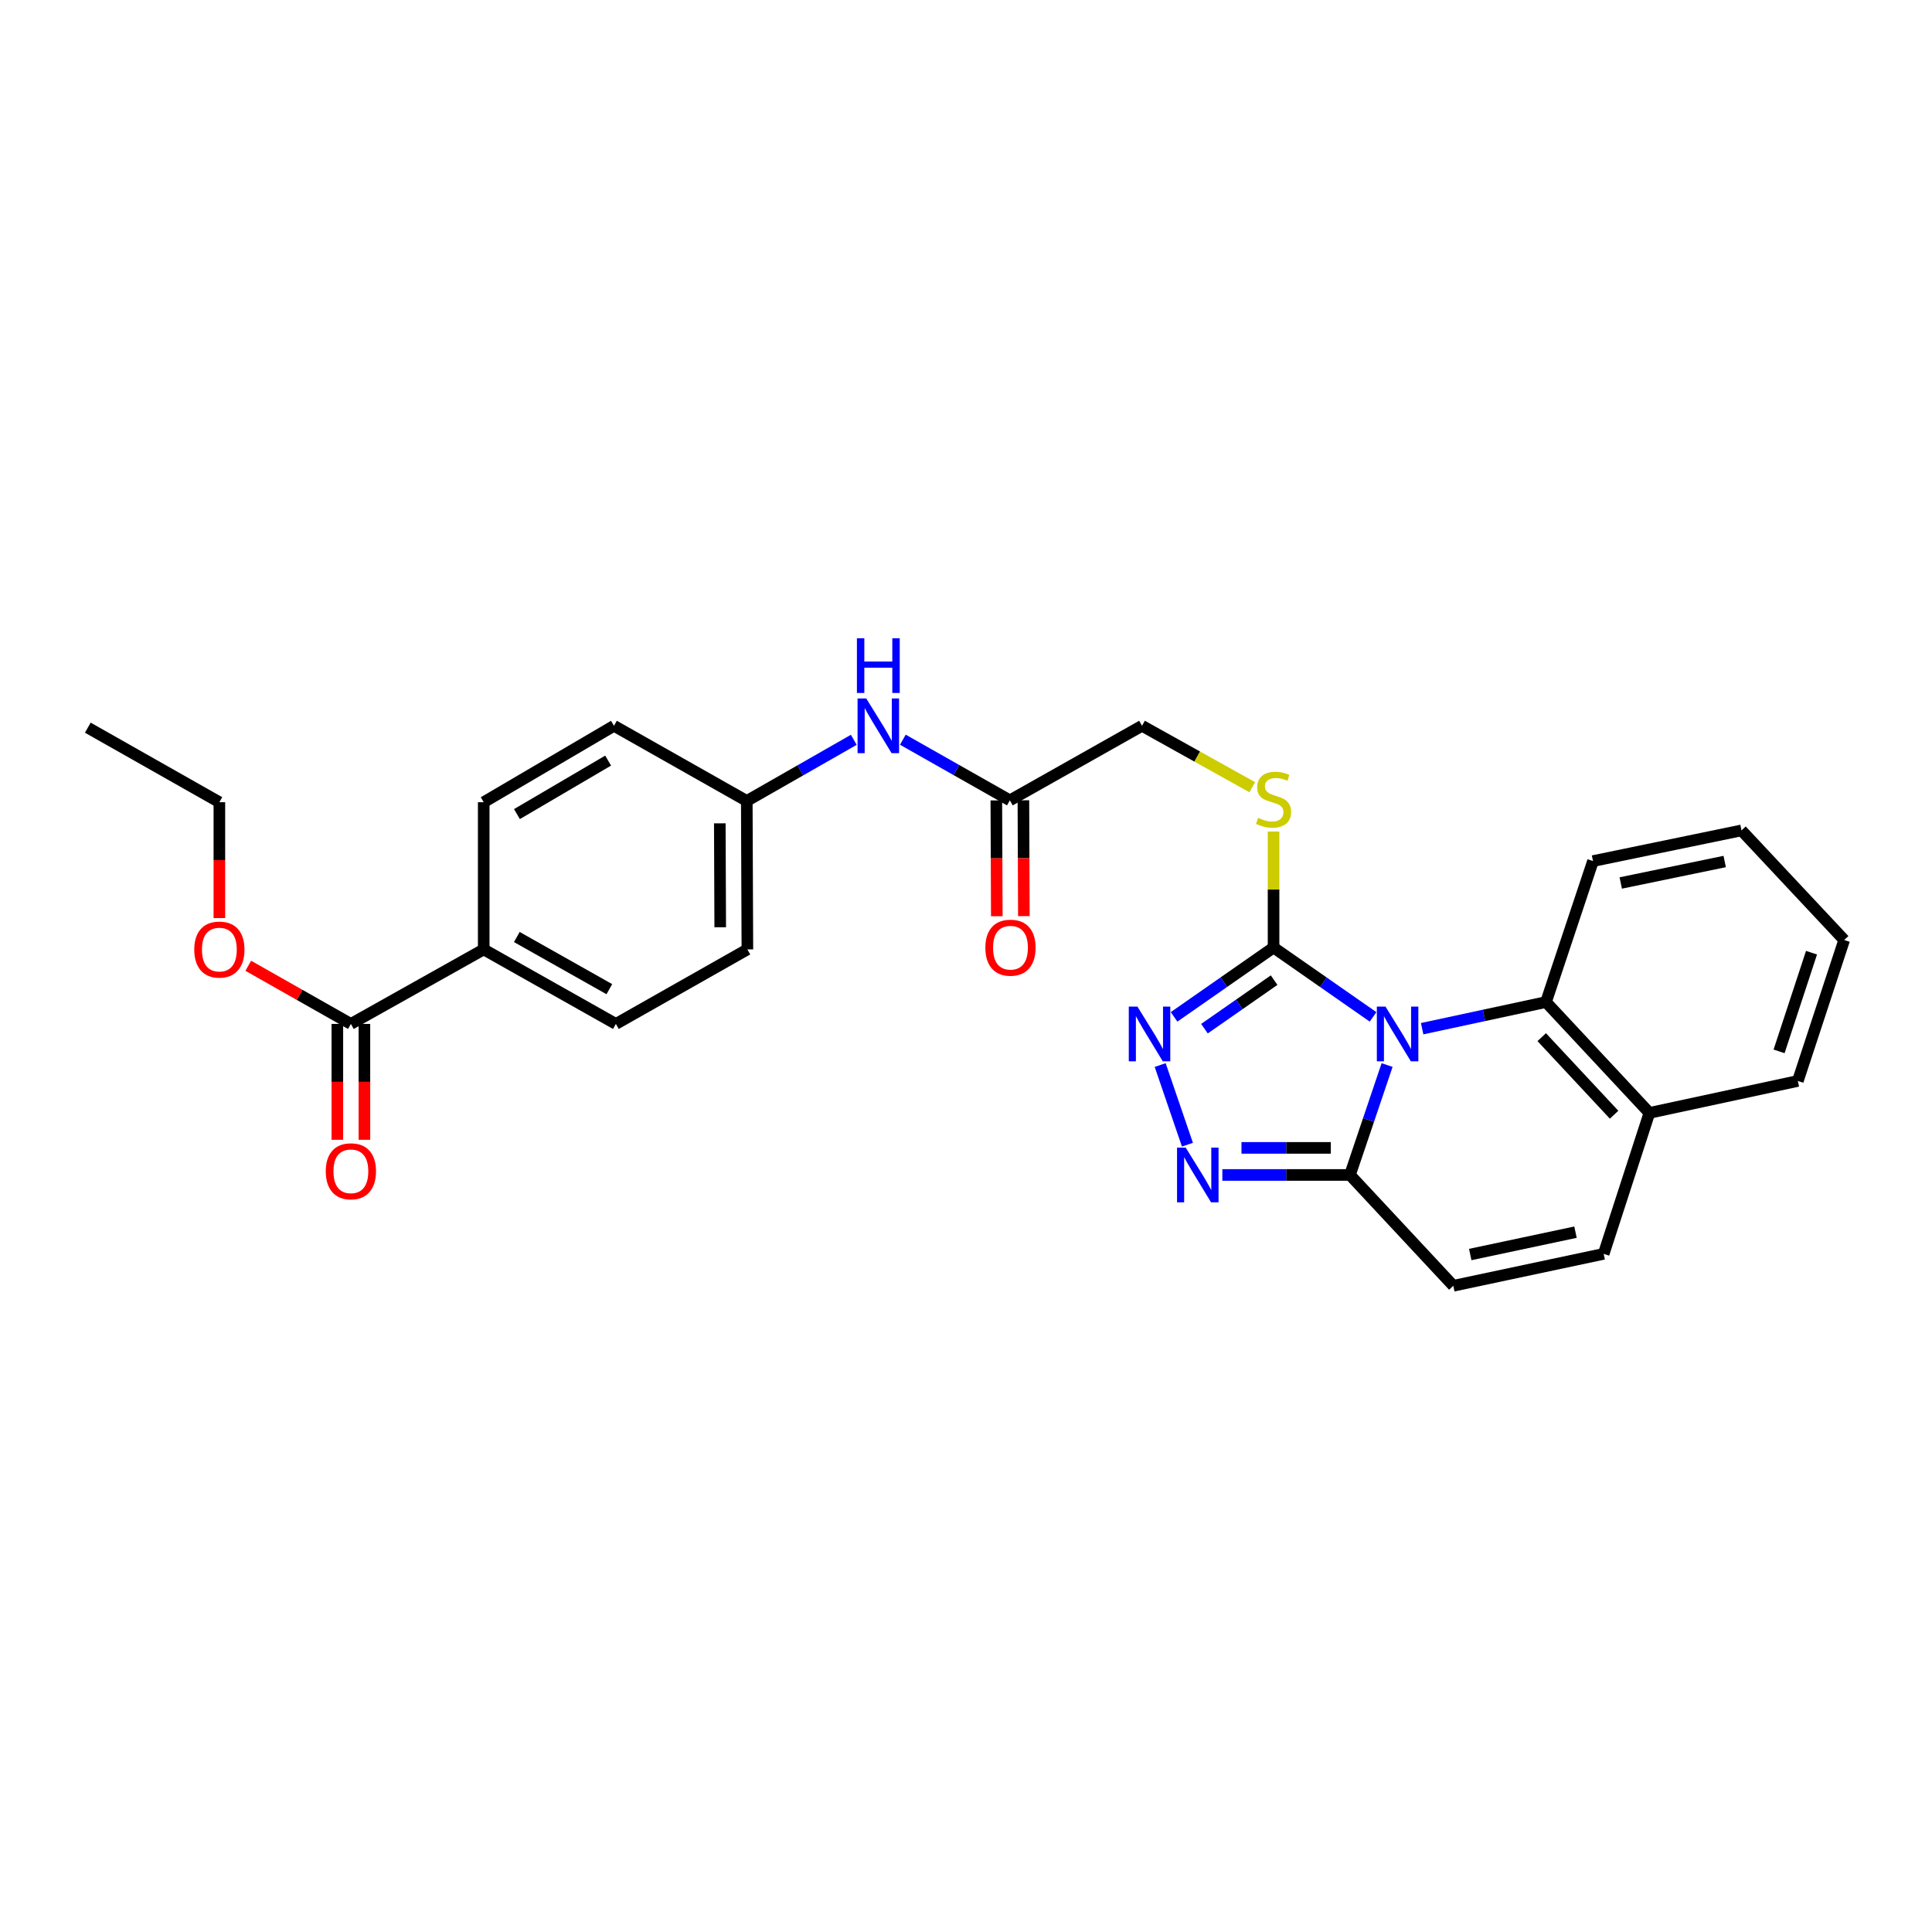 <?xml version='1.0' encoding='iso-8859-1'?>
<svg version='1.1' baseProfile='full'
              xmlns='http://www.w3.org/2000/svg'
                      xmlns:rdkit='http://www.rdkit.org/xml'
                      xmlns:xlink='http://www.w3.org/1999/xlink'
                  xml:space='preserve'
width='1000px' height='1000px' viewBox='0 0 1000 1000'>
<!-- END OF HEADER -->
<rect style='opacity:1.0;fill:#FFFFFF;stroke:none' width='1000' height='1000' x='0' y='0'> </rect>
<path class='bond-0' d='M 710.697,526.333 L 684.944,508.385' style='fill:none;fill-rule:evenodd;stroke:#0000FF;stroke-width:6px;stroke-linecap:butt;stroke-linejoin:miter;stroke-opacity:1' />
<path class='bond-0' d='M 684.944,508.385 L 659.192,490.438' style='fill:none;fill-rule:evenodd;stroke:#000000;stroke-width:6px;stroke-linecap:butt;stroke-linejoin:miter;stroke-opacity:1' />
<path class='bond-1' d='M 717.958,551.267 L 708.347,579.711' style='fill:none;fill-rule:evenodd;stroke:#0000FF;stroke-width:6px;stroke-linecap:butt;stroke-linejoin:miter;stroke-opacity:1' />
<path class='bond-1' d='M 708.347,579.711 L 698.737,608.154' style='fill:none;fill-rule:evenodd;stroke:#000000;stroke-width:6px;stroke-linecap:butt;stroke-linejoin:miter;stroke-opacity:1' />
<path class='bond-4' d='M 736.097,532.45 L 768.154,525.558' style='fill:none;fill-rule:evenodd;stroke:#0000FF;stroke-width:6px;stroke-linecap:butt;stroke-linejoin:miter;stroke-opacity:1' />
<path class='bond-4' d='M 768.154,525.558 L 800.21,518.666' style='fill:none;fill-rule:evenodd;stroke:#000000;stroke-width:6px;stroke-linecap:butt;stroke-linejoin:miter;stroke-opacity:1' />
<path class='bond-2' d='M 659.192,490.438 L 633.443,508.385' style='fill:none;fill-rule:evenodd;stroke:#000000;stroke-width:6px;stroke-linecap:butt;stroke-linejoin:miter;stroke-opacity:1' />
<path class='bond-2' d='M 633.443,508.385 L 607.694,526.332' style='fill:none;fill-rule:evenodd;stroke:#0000FF;stroke-width:6px;stroke-linecap:butt;stroke-linejoin:miter;stroke-opacity:1' />
<path class='bond-2' d='M 659.478,507.315 L 641.454,519.878' style='fill:none;fill-rule:evenodd;stroke:#000000;stroke-width:6px;stroke-linecap:butt;stroke-linejoin:miter;stroke-opacity:1' />
<path class='bond-2' d='M 641.454,519.878 L 623.43,532.441' style='fill:none;fill-rule:evenodd;stroke:#0000FF;stroke-width:6px;stroke-linecap:butt;stroke-linejoin:miter;stroke-opacity:1' />
<path class='bond-7' d='M 659.192,490.438 L 659.192,460.422' style='fill:none;fill-rule:evenodd;stroke:#000000;stroke-width:6px;stroke-linecap:butt;stroke-linejoin:miter;stroke-opacity:1' />
<path class='bond-7' d='M 659.192,460.422 L 659.192,430.405' style='fill:none;fill-rule:evenodd;stroke:#CCCC00;stroke-width:6px;stroke-linecap:butt;stroke-linejoin:miter;stroke-opacity:1' />
<path class='bond-3' d='M 698.737,608.154 L 665.71,608.154' style='fill:none;fill-rule:evenodd;stroke:#000000;stroke-width:6px;stroke-linecap:butt;stroke-linejoin:miter;stroke-opacity:1' />
<path class='bond-3' d='M 665.71,608.154 L 632.683,608.154' style='fill:none;fill-rule:evenodd;stroke:#0000FF;stroke-width:6px;stroke-linecap:butt;stroke-linejoin:miter;stroke-opacity:1' />
<path class='bond-3' d='M 688.829,594.145 L 665.71,594.145' style='fill:none;fill-rule:evenodd;stroke:#000000;stroke-width:6px;stroke-linecap:butt;stroke-linejoin:miter;stroke-opacity:1' />
<path class='bond-3' d='M 665.71,594.145 L 642.591,594.145' style='fill:none;fill-rule:evenodd;stroke:#0000FF;stroke-width:6px;stroke-linecap:butt;stroke-linejoin:miter;stroke-opacity:1' />
<path class='bond-5' d='M 698.737,608.154 L 752.229,665.522' style='fill:none;fill-rule:evenodd;stroke:#000000;stroke-width:6px;stroke-linecap:butt;stroke-linejoin:miter;stroke-opacity:1' />
<path class='bond-28' d='M 600.505,551.27 L 614.613,592.491' style='fill:none;fill-rule:evenodd;stroke:#0000FF;stroke-width:6px;stroke-linecap:butt;stroke-linejoin:miter;stroke-opacity:1' />
<path class='bond-10' d='M 800.21,518.666 L 853.726,576.034' style='fill:none;fill-rule:evenodd;stroke:#000000;stroke-width:6px;stroke-linecap:butt;stroke-linejoin:miter;stroke-opacity:1' />
<path class='bond-10' d='M 797.994,536.827 L 835.454,576.985' style='fill:none;fill-rule:evenodd;stroke:#000000;stroke-width:6px;stroke-linecap:butt;stroke-linejoin:miter;stroke-opacity:1' />
<path class='bond-22' d='M 800.21,518.666 L 824.532,445.694' style='fill:none;fill-rule:evenodd;stroke:#000000;stroke-width:6px;stroke-linecap:butt;stroke-linejoin:miter;stroke-opacity:1' />
<path class='bond-29' d='M 752.229,665.522 L 830.058,648.991' style='fill:none;fill-rule:evenodd;stroke:#000000;stroke-width:6px;stroke-linecap:butt;stroke-linejoin:miter;stroke-opacity:1' />
<path class='bond-29' d='M 760.992,649.339 L 815.473,637.767' style='fill:none;fill-rule:evenodd;stroke:#000000;stroke-width:6px;stroke-linecap:butt;stroke-linejoin:miter;stroke-opacity:1' />
<path class='bond-6' d='M 830.058,648.991 L 853.726,576.034' style='fill:none;fill-rule:evenodd;stroke:#000000;stroke-width:6px;stroke-linecap:butt;stroke-linejoin:miter;stroke-opacity:1' />
<path class='bond-15' d='M 648.163,407.46 L 619.635,391.565' style='fill:none;fill-rule:evenodd;stroke:#CCCC00;stroke-width:6px;stroke-linecap:butt;stroke-linejoin:miter;stroke-opacity:1' />
<path class='bond-15' d='M 619.635,391.565 L 591.107,375.671' style='fill:none;fill-rule:evenodd;stroke:#000000;stroke-width:6px;stroke-linecap:butt;stroke-linejoin:miter;stroke-opacity:1' />
<path class='bond-8' d='M 181.617,529.983 L 250.371,491.418' style='fill:none;fill-rule:evenodd;stroke:#000000;stroke-width:6px;stroke-linecap:butt;stroke-linejoin:miter;stroke-opacity:1' />
<path class='bond-13' d='M 174.612,529.983 L 174.612,559.967' style='fill:none;fill-rule:evenodd;stroke:#000000;stroke-width:6px;stroke-linecap:butt;stroke-linejoin:miter;stroke-opacity:1' />
<path class='bond-13' d='M 174.612,559.967 L 174.612,589.952' style='fill:none;fill-rule:evenodd;stroke:#FF0000;stroke-width:6px;stroke-linecap:butt;stroke-linejoin:miter;stroke-opacity:1' />
<path class='bond-13' d='M 188.621,529.983 L 188.621,559.967' style='fill:none;fill-rule:evenodd;stroke:#000000;stroke-width:6px;stroke-linecap:butt;stroke-linejoin:miter;stroke-opacity:1' />
<path class='bond-13' d='M 188.621,559.967 L 188.621,589.952' style='fill:none;fill-rule:evenodd;stroke:#FF0000;stroke-width:6px;stroke-linecap:butt;stroke-linejoin:miter;stroke-opacity:1' />
<path class='bond-19' d='M 181.617,529.983 L 155.06,514.937' style='fill:none;fill-rule:evenodd;stroke:#000000;stroke-width:6px;stroke-linecap:butt;stroke-linejoin:miter;stroke-opacity:1' />
<path class='bond-19' d='M 155.06,514.937 L 128.503,499.891' style='fill:none;fill-rule:evenodd;stroke:#FF0000;stroke-width:6px;stroke-linecap:butt;stroke-linejoin:miter;stroke-opacity:1' />
<path class='bond-9' d='M 522.703,414.258 L 591.107,375.671' style='fill:none;fill-rule:evenodd;stroke:#000000;stroke-width:6px;stroke-linecap:butt;stroke-linejoin:miter;stroke-opacity:1' />
<path class='bond-12' d='M 522.703,414.258 L 495.009,398.563' style='fill:none;fill-rule:evenodd;stroke:#000000;stroke-width:6px;stroke-linecap:butt;stroke-linejoin:miter;stroke-opacity:1' />
<path class='bond-12' d='M 495.009,398.563 L 467.314,382.867' style='fill:none;fill-rule:evenodd;stroke:#0000FF;stroke-width:6px;stroke-linecap:butt;stroke-linejoin:miter;stroke-opacity:1' />
<path class='bond-14' d='M 515.698,414.288 L 515.824,444.265' style='fill:none;fill-rule:evenodd;stroke:#000000;stroke-width:6px;stroke-linecap:butt;stroke-linejoin:miter;stroke-opacity:1' />
<path class='bond-14' d='M 515.824,444.265 L 515.949,474.242' style='fill:none;fill-rule:evenodd;stroke:#FF0000;stroke-width:6px;stroke-linecap:butt;stroke-linejoin:miter;stroke-opacity:1' />
<path class='bond-14' d='M 529.707,414.229 L 529.833,444.206' style='fill:none;fill-rule:evenodd;stroke:#000000;stroke-width:6px;stroke-linecap:butt;stroke-linejoin:miter;stroke-opacity:1' />
<path class='bond-14' d='M 529.833,444.206 L 529.958,474.184' style='fill:none;fill-rule:evenodd;stroke:#FF0000;stroke-width:6px;stroke-linecap:butt;stroke-linejoin:miter;stroke-opacity:1' />
<path class='bond-23' d='M 853.726,576.034 L 930.559,559.503' style='fill:none;fill-rule:evenodd;stroke:#000000;stroke-width:6px;stroke-linecap:butt;stroke-linejoin:miter;stroke-opacity:1' />
<path class='bond-11' d='M 250.371,491.418 L 318.775,529.983' style='fill:none;fill-rule:evenodd;stroke:#000000;stroke-width:6px;stroke-linecap:butt;stroke-linejoin:miter;stroke-opacity:1' />
<path class='bond-11' d='M 267.511,484.999 L 315.394,511.994' style='fill:none;fill-rule:evenodd;stroke:#000000;stroke-width:6px;stroke-linecap:butt;stroke-linejoin:miter;stroke-opacity:1' />
<path class='bond-31' d='M 250.371,491.418 L 250.371,415.224' style='fill:none;fill-rule:evenodd;stroke:#000000;stroke-width:6px;stroke-linecap:butt;stroke-linejoin:miter;stroke-opacity:1' />
<path class='bond-18' d='M 441.917,382.927 L 414.225,398.748' style='fill:none;fill-rule:evenodd;stroke:#0000FF;stroke-width:6px;stroke-linecap:butt;stroke-linejoin:miter;stroke-opacity:1' />
<path class='bond-18' d='M 414.225,398.748 L 386.533,414.57' style='fill:none;fill-rule:evenodd;stroke:#000000;stroke-width:6px;stroke-linecap:butt;stroke-linejoin:miter;stroke-opacity:1' />
<path class='bond-16' d='M 250.371,415.224 L 317.794,375.671' style='fill:none;fill-rule:evenodd;stroke:#000000;stroke-width:6px;stroke-linecap:butt;stroke-linejoin:miter;stroke-opacity:1' />
<path class='bond-16' d='M 267.573,421.374 L 314.769,393.687' style='fill:none;fill-rule:evenodd;stroke:#000000;stroke-width:6px;stroke-linecap:butt;stroke-linejoin:miter;stroke-opacity:1' />
<path class='bond-17' d='M 318.775,529.983 L 386.844,491.418' style='fill:none;fill-rule:evenodd;stroke:#000000;stroke-width:6px;stroke-linecap:butt;stroke-linejoin:miter;stroke-opacity:1' />
<path class='bond-20' d='M 386.533,414.57 L 317.794,375.671' style='fill:none;fill-rule:evenodd;stroke:#000000;stroke-width:6px;stroke-linecap:butt;stroke-linejoin:miter;stroke-opacity:1' />
<path class='bond-21' d='M 386.533,414.57 L 386.844,491.418' style='fill:none;fill-rule:evenodd;stroke:#000000;stroke-width:6px;stroke-linecap:butt;stroke-linejoin:miter;stroke-opacity:1' />
<path class='bond-21' d='M 372.57,426.154 L 372.788,479.948' style='fill:none;fill-rule:evenodd;stroke:#000000;stroke-width:6px;stroke-linecap:butt;stroke-linejoin:miter;stroke-opacity:1' />
<path class='bond-24' d='M 113.547,475.193 L 113.547,445.208' style='fill:none;fill-rule:evenodd;stroke:#FF0000;stroke-width:6px;stroke-linecap:butt;stroke-linejoin:miter;stroke-opacity:1' />
<path class='bond-24' d='M 113.547,445.208 L 113.547,415.224' style='fill:none;fill-rule:evenodd;stroke:#000000;stroke-width:6px;stroke-linecap:butt;stroke-linejoin:miter;stroke-opacity:1' />
<path class='bond-25' d='M 824.532,445.694 L 901.396,429.816' style='fill:none;fill-rule:evenodd;stroke:#000000;stroke-width:6px;stroke-linecap:butt;stroke-linejoin:miter;stroke-opacity:1' />
<path class='bond-25' d='M 838.895,457.032 L 892.7,445.918' style='fill:none;fill-rule:evenodd;stroke:#000000;stroke-width:6px;stroke-linecap:butt;stroke-linejoin:miter;stroke-opacity:1' />
<path class='bond-30' d='M 930.559,559.503 L 954.545,486.546' style='fill:none;fill-rule:evenodd;stroke:#000000;stroke-width:6px;stroke-linecap:butt;stroke-linejoin:miter;stroke-opacity:1' />
<path class='bond-30' d='M 920.848,544.184 L 937.639,493.114' style='fill:none;fill-rule:evenodd;stroke:#000000;stroke-width:6px;stroke-linecap:butt;stroke-linejoin:miter;stroke-opacity:1' />
<path class='bond-26' d='M 113.547,415.224 L 45.455,376.644' style='fill:none;fill-rule:evenodd;stroke:#000000;stroke-width:6px;stroke-linecap:butt;stroke-linejoin:miter;stroke-opacity:1' />
<path class='bond-27' d='M 901.396,429.816 L 954.545,486.546' style='fill:none;fill-rule:evenodd;stroke:#000000;stroke-width:6px;stroke-linecap:butt;stroke-linejoin:miter;stroke-opacity:1' />
<path  class='atom-0' d='M 717.133 521.022
L 726.413 536.022
Q 727.333 537.502, 728.813 540.182
Q 730.293 542.862, 730.373 543.022
L 730.373 521.022
L 734.133 521.022
L 734.133 549.342
L 730.253 549.342
L 720.293 532.942
Q 719.133 531.022, 717.893 528.822
Q 716.693 526.622, 716.333 525.942
L 716.333 549.342
L 712.653 549.342
L 712.653 521.022
L 717.133 521.022
' fill='#0000FF'/>
<path  class='atom-3' d='M 588.738 521.022
L 598.018 536.022
Q 598.938 537.502, 600.418 540.182
Q 601.898 542.862, 601.978 543.022
L 601.978 521.022
L 605.738 521.022
L 605.738 549.342
L 601.858 549.342
L 591.898 532.942
Q 590.738 531.022, 589.498 528.822
Q 588.298 526.622, 587.938 525.942
L 587.938 549.342
L 584.258 549.342
L 584.258 521.022
L 588.738 521.022
' fill='#0000FF'/>
<path  class='atom-4' d='M 613.714 593.994
L 622.994 608.994
Q 623.914 610.474, 625.394 613.154
Q 626.874 615.834, 626.954 615.994
L 626.954 593.994
L 630.714 593.994
L 630.714 622.314
L 626.834 622.314
L 616.874 605.914
Q 615.714 603.994, 614.474 601.794
Q 613.274 599.594, 612.914 598.914
L 612.914 622.314
L 609.234 622.314
L 609.234 593.994
L 613.714 593.994
' fill='#0000FF'/>
<path  class='atom-8' d='M 651.192 423.325
Q 651.512 423.445, 652.832 424.005
Q 654.152 424.565, 655.592 424.925
Q 657.072 425.245, 658.512 425.245
Q 661.192 425.245, 662.752 423.965
Q 664.312 422.645, 664.312 420.365
Q 664.312 418.805, 663.512 417.845
Q 662.752 416.885, 661.552 416.365
Q 660.352 415.845, 658.352 415.245
Q 655.832 414.485, 654.312 413.765
Q 652.832 413.045, 651.752 411.525
Q 650.712 410.005, 650.712 407.445
Q 650.712 403.885, 653.112 401.685
Q 655.552 399.485, 660.352 399.485
Q 663.632 399.485, 667.352 401.045
L 666.432 404.125
Q 663.032 402.725, 660.472 402.725
Q 657.712 402.725, 656.192 403.885
Q 654.672 405.005, 654.712 406.965
Q 654.712 408.485, 655.472 409.405
Q 656.272 410.325, 657.392 410.845
Q 658.552 411.365, 660.472 411.965
Q 663.032 412.765, 664.552 413.565
Q 666.072 414.365, 667.152 416.005
Q 668.272 417.605, 668.272 420.365
Q 668.272 424.285, 665.632 426.405
Q 663.032 428.485, 658.672 428.485
Q 656.152 428.485, 654.232 427.925
Q 652.352 427.405, 650.112 426.485
L 651.192 423.325
' fill='#CCCC00'/>
<path  class='atom-13' d='M 448.358 361.511
L 457.638 376.511
Q 458.558 377.991, 460.038 380.671
Q 461.518 383.351, 461.598 383.511
L 461.598 361.511
L 465.358 361.511
L 465.358 389.831
L 461.478 389.831
L 451.518 373.431
Q 450.358 371.511, 449.118 369.311
Q 447.918 367.111, 447.558 366.431
L 447.558 389.831
L 443.878 389.831
L 443.878 361.511
L 448.358 361.511
' fill='#0000FF'/>
<path  class='atom-13' d='M 443.538 330.359
L 447.378 330.359
L 447.378 342.399
L 461.858 342.399
L 461.858 330.359
L 465.698 330.359
L 465.698 358.679
L 461.858 358.679
L 461.858 345.599
L 447.378 345.599
L 447.378 358.679
L 443.538 358.679
L 443.538 330.359
' fill='#0000FF'/>
<path  class='atom-14' d='M 168.617 606.257
Q 168.617 599.457, 171.977 595.657
Q 175.337 591.857, 181.617 591.857
Q 187.897 591.857, 191.257 595.657
Q 194.617 599.457, 194.617 606.257
Q 194.617 613.137, 191.217 617.057
Q 187.817 620.937, 181.617 620.937
Q 175.377 620.937, 171.977 617.057
Q 168.617 613.177, 168.617 606.257
M 181.617 617.737
Q 185.937 617.737, 188.257 614.857
Q 190.617 611.937, 190.617 606.257
Q 190.617 600.697, 188.257 597.897
Q 185.937 595.057, 181.617 595.057
Q 177.297 595.057, 174.937 597.857
Q 172.617 600.657, 172.617 606.257
Q 172.617 611.977, 174.937 614.857
Q 177.297 617.737, 181.617 617.737
' fill='#FF0000'/>
<path  class='atom-15' d='M 510.022 490.518
Q 510.022 483.718, 513.382 479.918
Q 516.742 476.118, 523.022 476.118
Q 529.302 476.118, 532.662 479.918
Q 536.022 483.718, 536.022 490.518
Q 536.022 497.398, 532.622 501.318
Q 529.222 505.198, 523.022 505.198
Q 516.782 505.198, 513.382 501.318
Q 510.022 497.438, 510.022 490.518
M 523.022 501.998
Q 527.342 501.998, 529.662 499.118
Q 532.022 496.198, 532.022 490.518
Q 532.022 484.958, 529.662 482.158
Q 527.342 479.318, 523.022 479.318
Q 518.702 479.318, 516.342 482.118
Q 514.022 484.918, 514.022 490.518
Q 514.022 496.238, 516.342 499.118
Q 518.702 501.998, 523.022 501.998
' fill='#FF0000'/>
<path  class='atom-20' d='M 100.547 491.498
Q 100.547 484.698, 103.907 480.898
Q 107.267 477.098, 113.547 477.098
Q 119.827 477.098, 123.187 480.898
Q 126.547 484.698, 126.547 491.498
Q 126.547 498.378, 123.147 502.298
Q 119.747 506.178, 113.547 506.178
Q 107.307 506.178, 103.907 502.298
Q 100.547 498.418, 100.547 491.498
M 113.547 502.978
Q 117.867 502.978, 120.187 500.098
Q 122.547 497.178, 122.547 491.498
Q 122.547 485.938, 120.187 483.138
Q 117.867 480.298, 113.547 480.298
Q 109.227 480.298, 106.867 483.098
Q 104.547 485.898, 104.547 491.498
Q 104.547 497.218, 106.867 500.098
Q 109.227 502.978, 113.547 502.978
' fill='#FF0000'/>
</svg>
